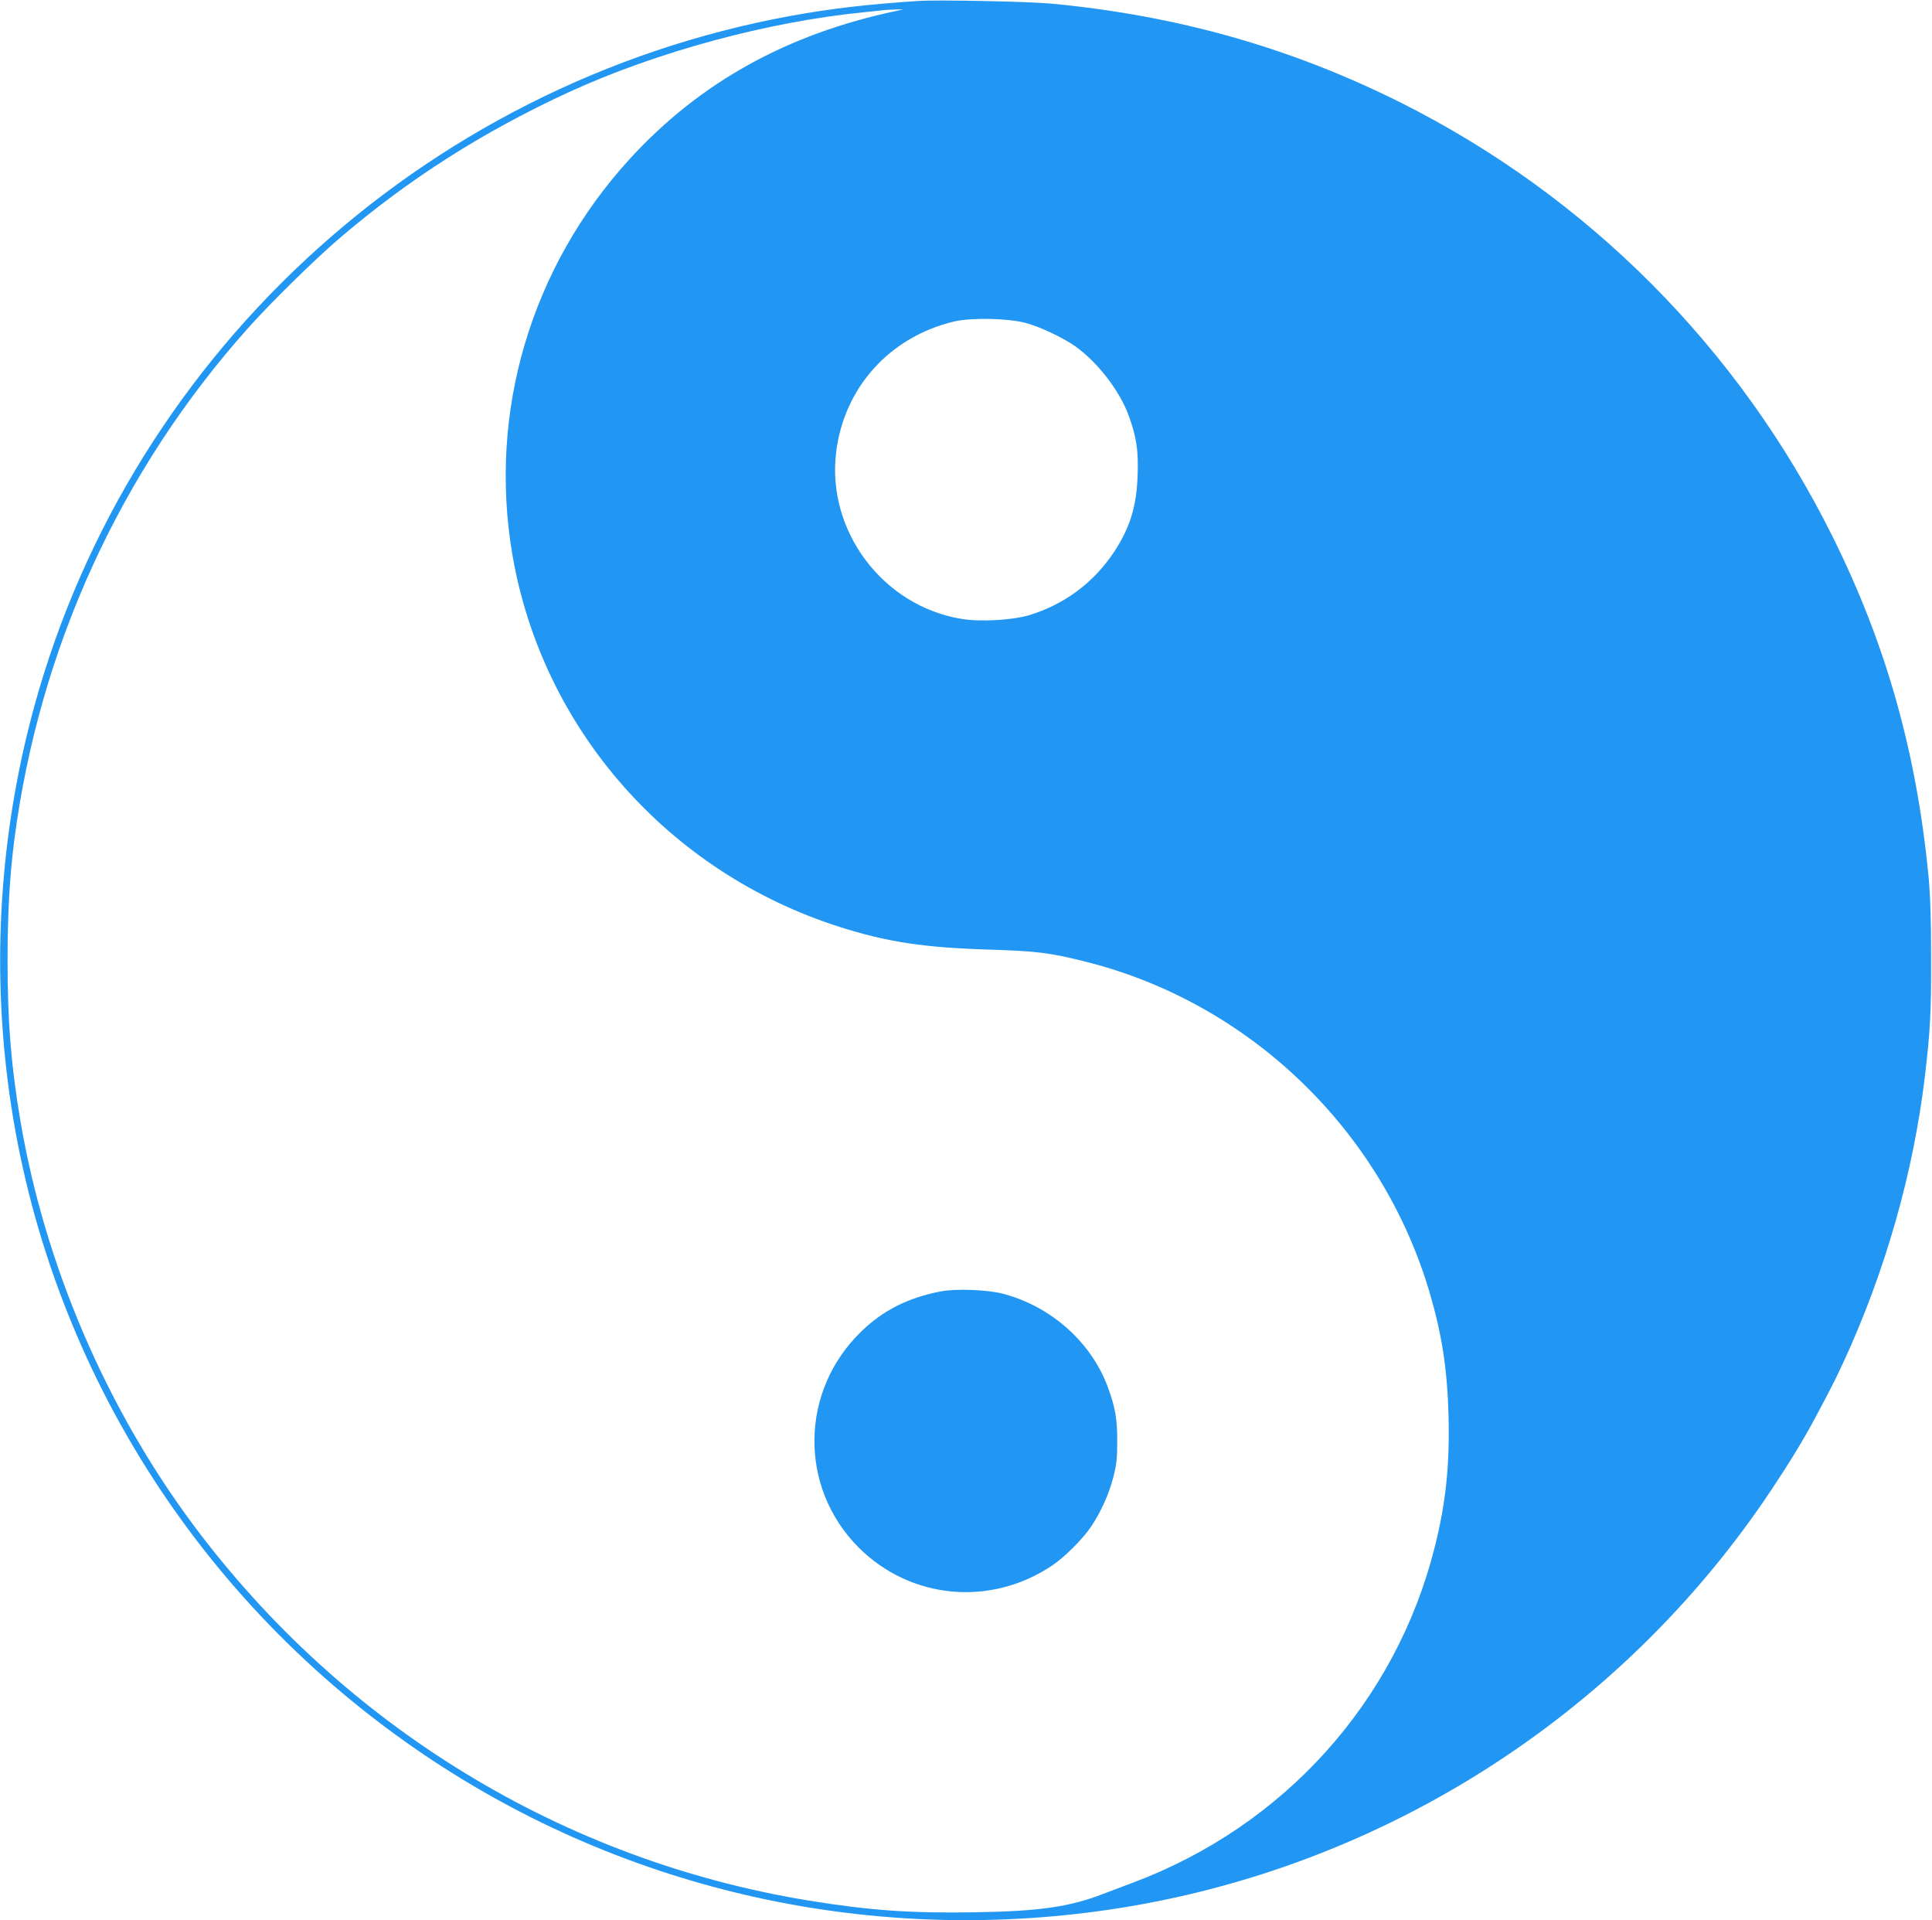 <?xml version="1.0" standalone="no"?>
<!DOCTYPE svg PUBLIC "-//W3C//DTD SVG 20010904//EN"
 "http://www.w3.org/TR/2001/REC-SVG-20010904/DTD/svg10.dtd">
<svg version="1.0" xmlns="http://www.w3.org/2000/svg"
 width="1280pt" height="1272pt" viewBox="0 0 1280 1272"
 preserveAspectRatio="xMidYMid meet">
<g transform="translate(0,1272) scale(0.1,-0.1)"
fill="#2196f3" stroke="none">
<path d="M6090 12714 c-339 -22 -586 -51 -850 -99 -2454 -448 -4435 -2291
-5044 -4692 -188 -744 -241 -1515 -155 -2278 200 -1783 1160 -3406 2637 -4457
1329 -947 2967 -1349 4597 -1128 1819 246 3455 1272 4470 2805 115 173 211
331 282 465 103 193 124 234 183 360 280 604 468 1264 544 1910 34 291 41 413
40 770 0 266 -5 414 -17 545 -79 819 -280 1534 -633 2245 -620 1252 -1624
2260 -2869 2883 -726 362 -1475 574 -2310 653 -149 14 -749 26 -875 18z m-150
-66 c-726 -153 -1305 -475 -1768 -981 -655 -717 -939 -1676 -777 -2623 198
-1152 1032 -2101 2165 -2463 316 -101 563 -138 990 -151 317 -10 403 -20 642
-80 1089 -273 1967 -1120 2282 -2200 80 -274 115 -503 123 -810 8 -328 -18
-577 -92 -870 -257 -1022 -998 -1845 -1997 -2220 -57 -21 -145 -55 -196 -74
-223 -87 -424 -116 -850 -123 -429 -7 -698 12 -1100 77 -1629 265 -3088 1155
-4082 2490 -577 775 -982 1720 -1144 2671 -62 364 -86 657 -86 1066 0 311 14
558 45 801 165 1268 704 2446 1554 3395 148 165 438 450 596 585 462 396 961
713 1527 973 583 267 1320 466 1953 528 61 6 124 13 140 15 17 1 50 3 75 3
l45 1 -45 -10z m855 -2067 c97 -26 247 -97 329 -155 149 -106 296 -297 355
-462 51 -141 64 -228 58 -393 -7 -206 -50 -346 -156 -507 -135 -204 -330 -349
-566 -420 -110 -32 -319 -44 -442 -24 -523 84 -899 584 -833 1107 53 429 358
764 784 864 113 26 355 21 471 -10z"/>
<path d="M6234 4166 c-215 -41 -383 -125 -527 -265 -408 -394 -416 -1033 -18
-1432 345 -344 875 -393 1283 -118 81 54 203 176 257 257 64 95 118 215 147
327 21 83 26 123 26 235 1 149 -13 226 -61 358 -109 300 -378 540 -699 623
-101 26 -310 34 -408 15z"/>
</g>
</svg>
